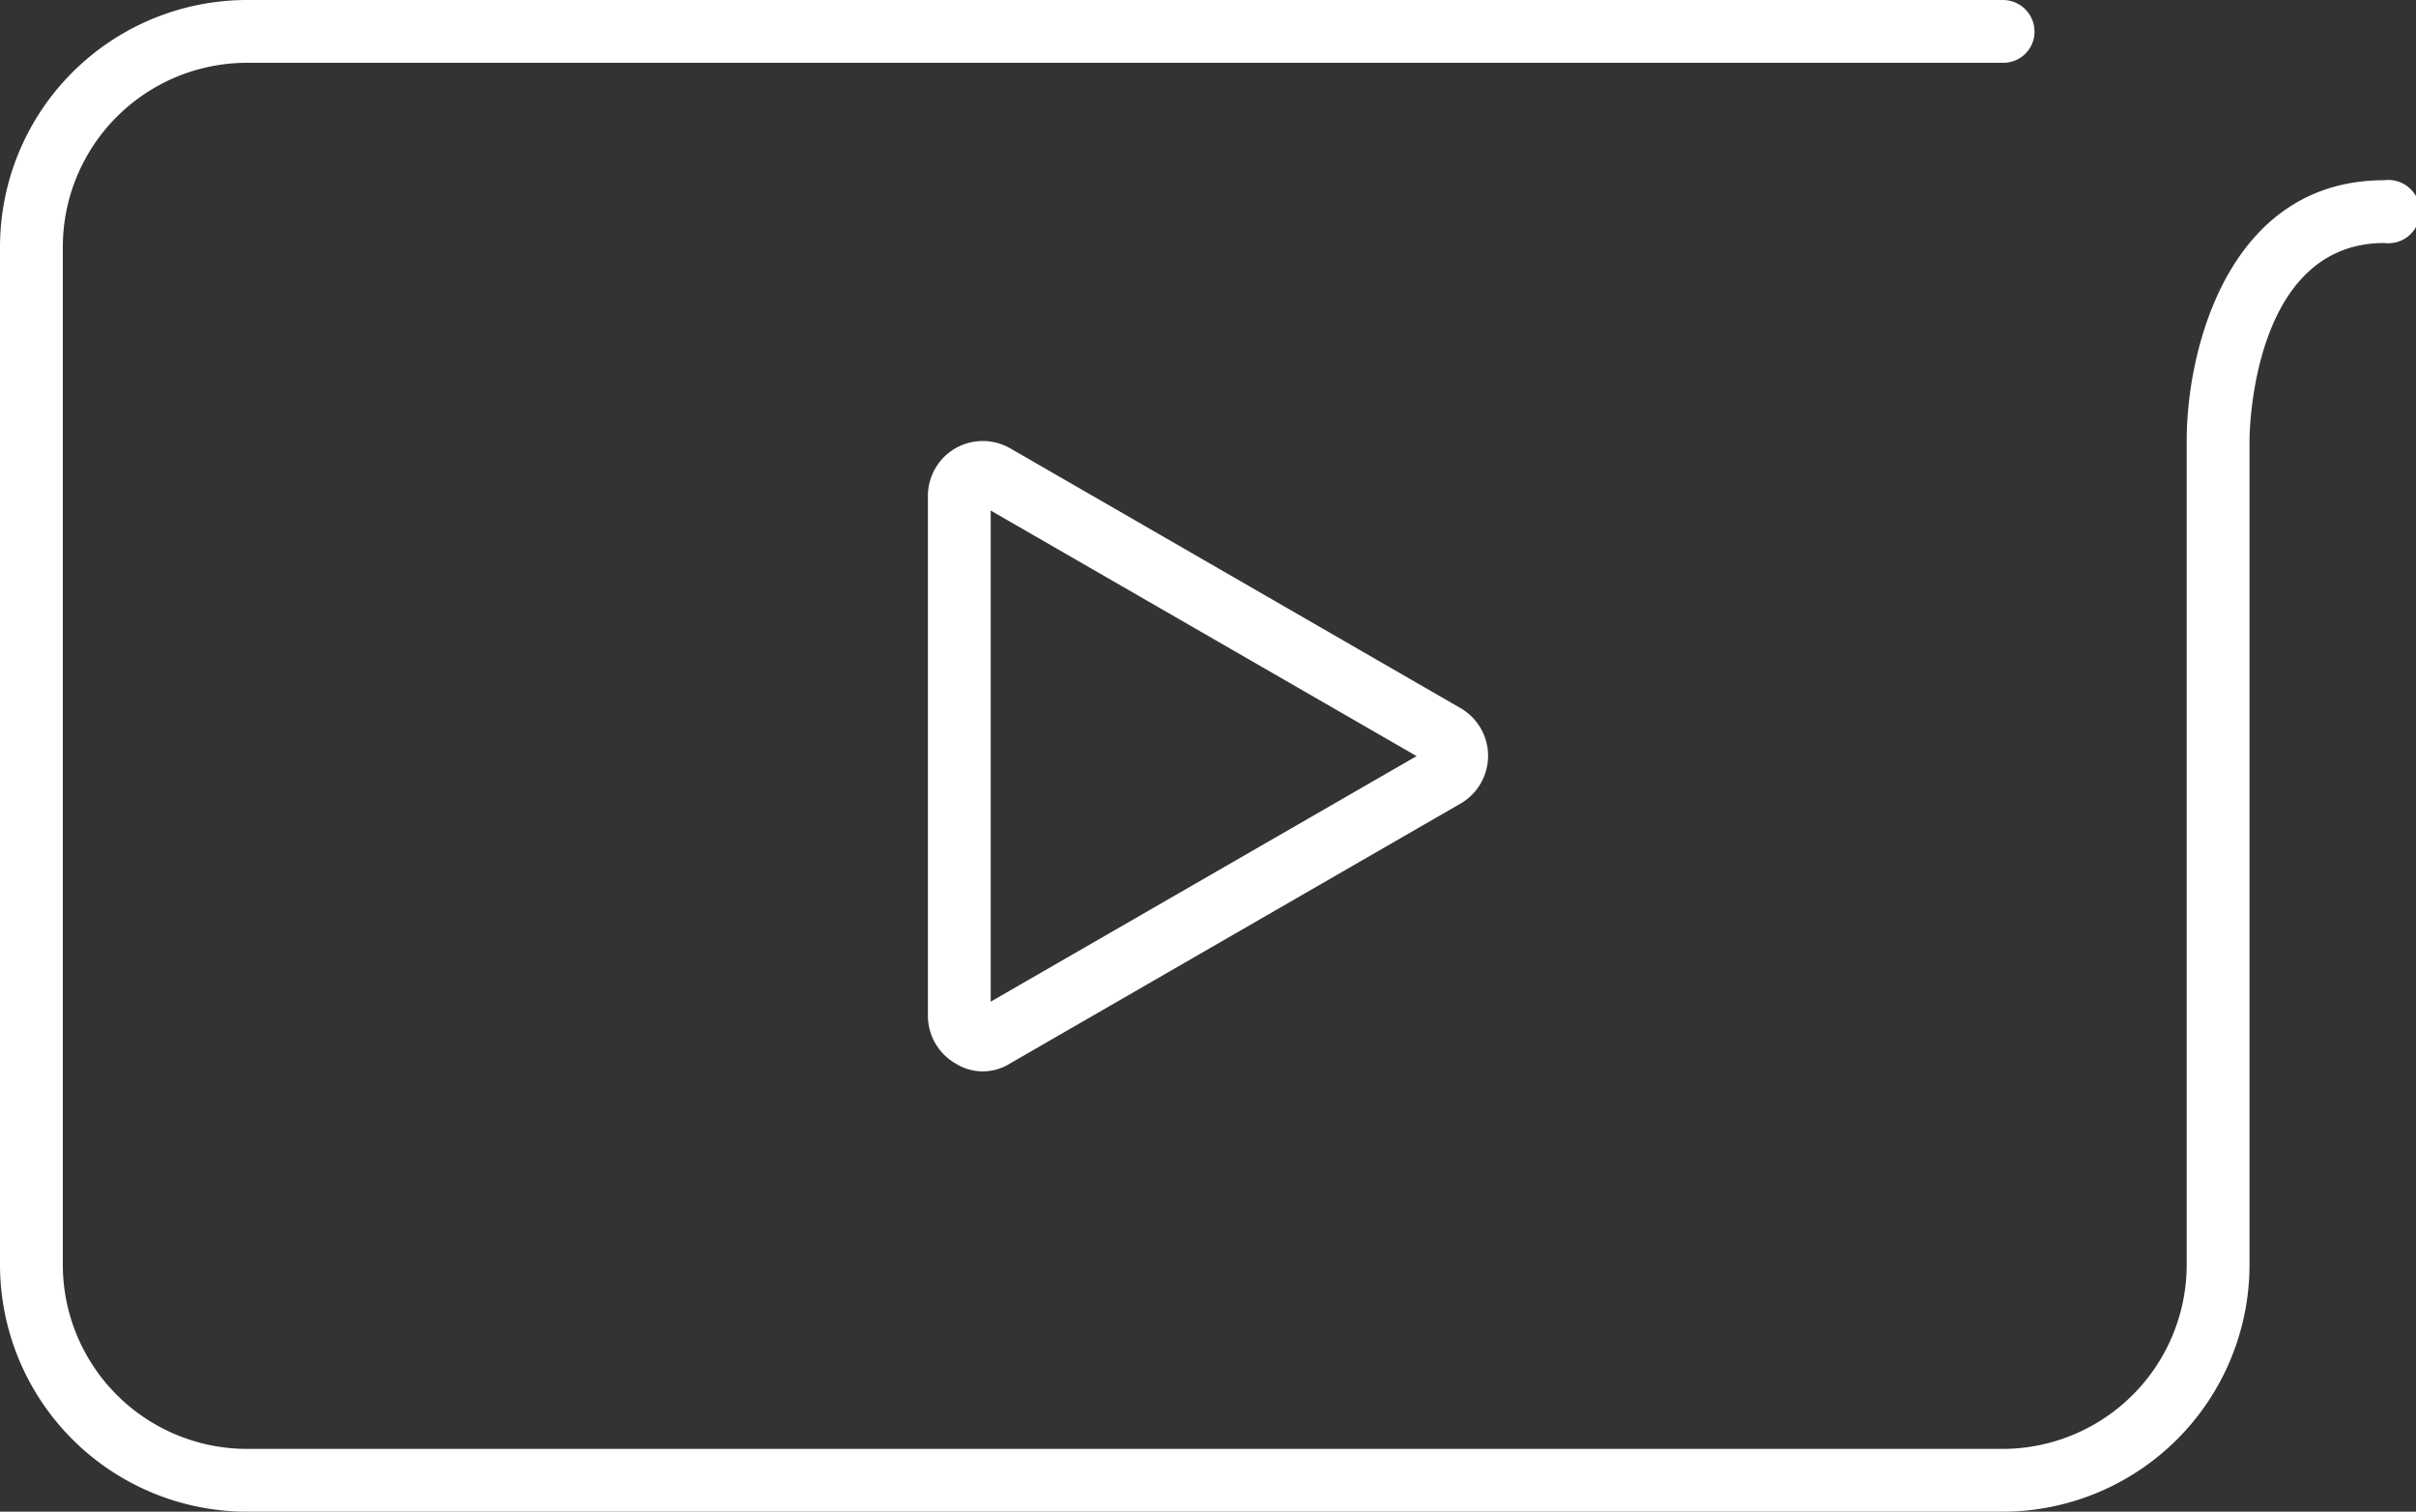 <svg xmlns="http://www.w3.org/2000/svg" viewBox="0 0 47.31 29.61"><rect x="0" y="0" width="47.31" height="29.61" fill="#333333" stroke="none"/><defs><style>.cls-1{fill:#fff;}</style></defs><title>youtube</title><g id="Capa_2" data-name="Capa 2"><g id="Capa_1-2" data-name="Capa 1"><path class="cls-1" d="M46.69,3.53c-3.06,0-3.87,3.33-3.87,5.09V24.77a3.61,3.61,0,0,1-3.6,3.61H4.83a3.61,3.61,0,0,1-3.6-3.61V4.84a3.61,3.61,0,0,1,3.6-3.61H39.22a.61.61,0,0,0,.62-.61A.62.62,0,0,0,39.22,0H4.83A4.84,4.84,0,0,0,0,4.84V24.77a4.84,4.84,0,0,0,4.83,4.84H39.22a4.84,4.84,0,0,0,4.83-4.84V8.62c0-.16.05-3.86,2.64-3.86a.62.62,0,1,0,0-1.23Z"/><path class="cls-1" d="M18.71,8.78a1.08,1.08,0,0,0-.54.93V19.9a1.08,1.08,0,0,0,.54.93,1,1,0,0,0,1.07,0l8.82-5.09a1.08,1.08,0,0,0,0-1.87L19.78,8.78A1.08,1.08,0,0,0,18.71,8.78Zm.69,10.84V10l8.34,4.81Z"/></g></g></svg>